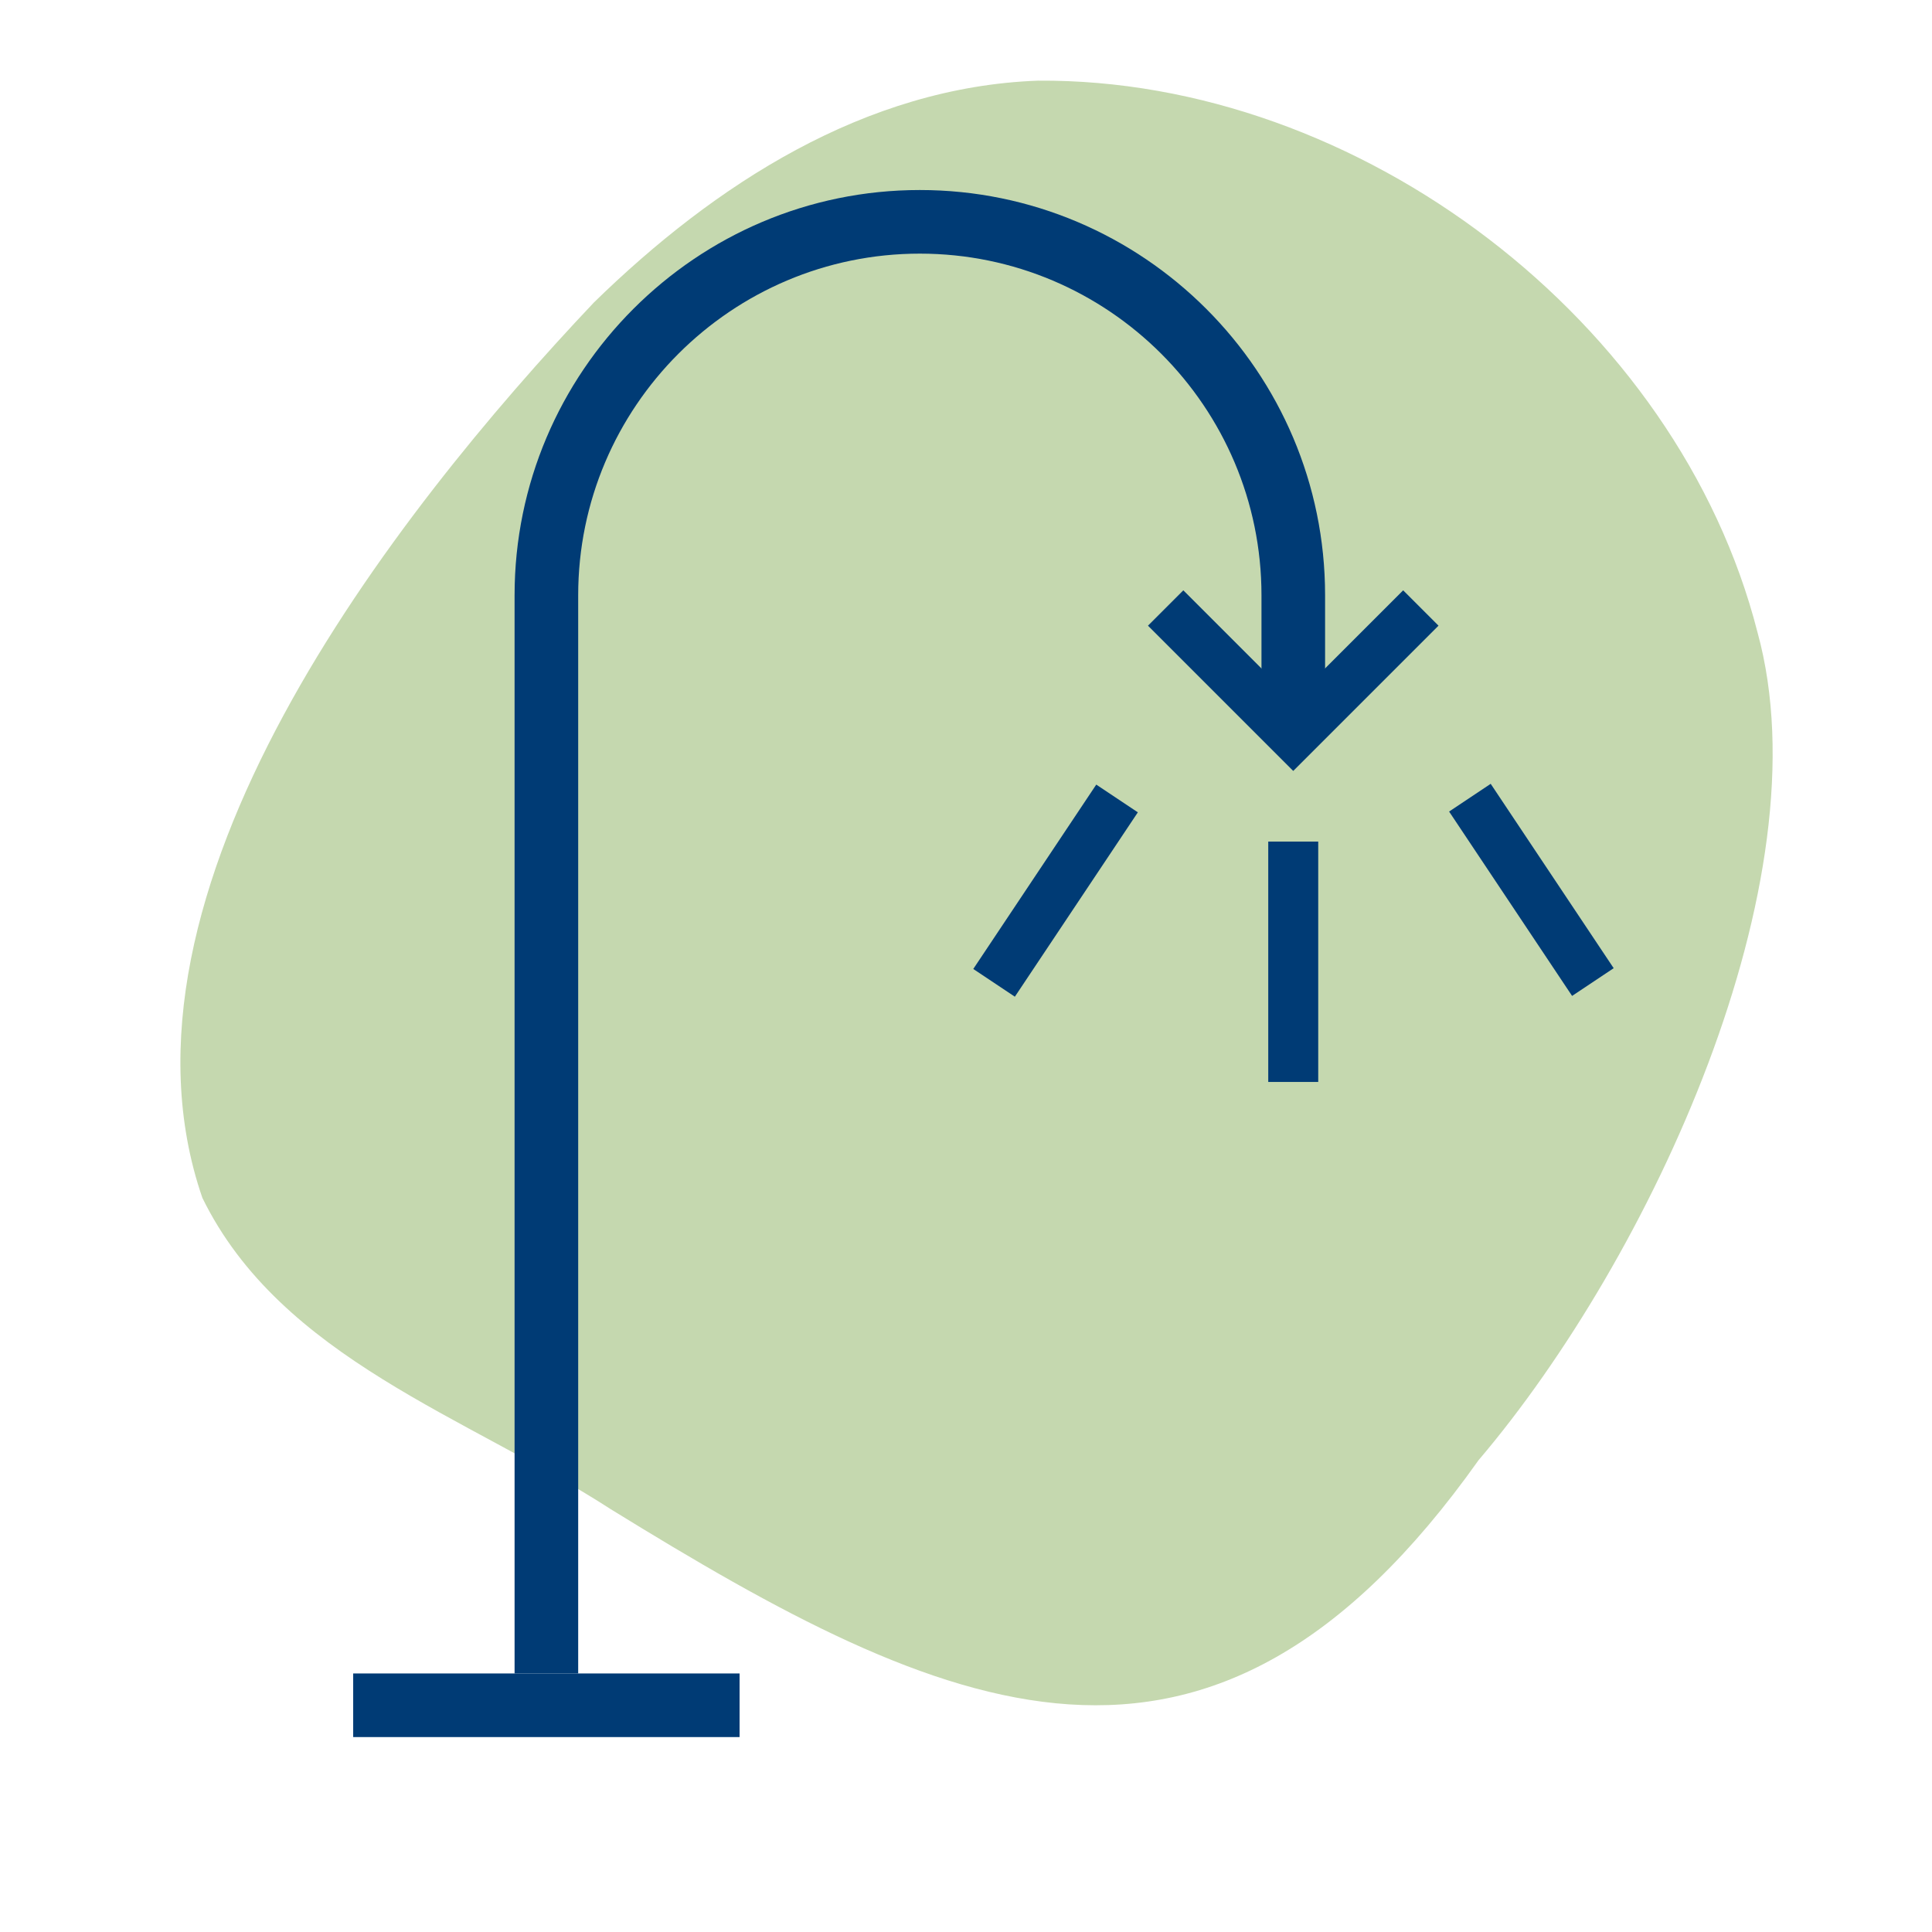 <?xml version="1.0" encoding="UTF-8" standalone="no"?>
<!-- Generator: Adobe Illustrator 26.3.1, SVG Export Plug-In . SVG Version: 6.00 Build 0)  -->

<svg
   version="1.1"
   id="Pictos_RVB"
   x="0px"
   y="0px"
   viewBox="0 0 425.2 425.2"
   style="enable-background:new 0 0 425.2 425.2;"
   xml:space="preserve"
   sodipodi:docname="GENEDIS_Pictos_RVB_PROD_ECLAIRAGE.svgz"
   xmlns:inkscape="http://www.inkscape.org/namespaces/inkscape"
   xmlns:sodipodi="http://sodipodi.sourceforge.net/DTD/sodipodi-0.dtd"
   xmlns="http://www.w3.org/2000/svg"
   xmlns:svg="http://www.w3.org/2000/svg"><defs
   id="defs31" /><sodipodi:namedview
   id="namedview29"
   pagecolor="#ffffff"
   bordercolor="#666666"
   borderopacity="1.0"
   inkscape:pageshadow="2"
   inkscape:pageopacity="0.0"
   inkscape:pagecheckerboard="0" />
<style
   type="text/css"
   id="style2">
	.st0{fill:#C5D8AF;}
	.st1{fill:#003B75;}
	.st2{fill:none;}
</style>
<g
   id="g26">
	<path
   class="st0"
   d="M130.72,66.56C86.6,113.21,21.37,196.51,44.54,263.63c17.32,35.38,58.61,48.28,89.83,68.49   c73.69,45.44,131.76,72.77,191.03-10.75c37.82-44.45,76.44-127.53,61.4-182.19C369.3,70.55,299.13,17.26,228.49,17.75   C190.39,19.12,157.25,40.65,130.72,66.56z"
   id="path4" />
	<g
   id="g8">
		<rect
   x="0"
   y="0.46"
   class="st2"
   width="425.2"
   height="425.2"
   id="rect6" />
	</g>
	<g
   id="g24">
		<polygon
   class="st1"
   points="284.62,169.67 252.65,137.7 260.43,129.92 284.62,154.11 308.81,129.92 316.59,137.7   "
   id="polygon10" />
		<rect
   x="77.73"
   y="368.3"
   class="st1"
   width="85.04"
   height="14"
   id="rect12" />
		<path
   class="st1"
   d="M127.25,368.3h-14V131.01c0-49.18,40.01-89.19,89.19-89.19s89.19,40.01,89.19,89.19v23.48h-14v-23.48    c0-41.46-33.73-75.19-75.19-75.19s-75.19,33.73-75.19,75.19V368.3z"
   id="path14" />
		<g
   id="g22">
			<rect
   x="279.12"
   y="185.22"
   class="st1"
   width="11"
   height="52.9"
   id="rect16" />
			
				<rect
   x="331.49"
   y="171.57"
   transform="matrix(0.832 -0.555 0.555 0.832 -52.098 219.839)"
   class="st1"
   width="11"
   height="48.77"
   id="rect18" />
			
				<rect
   x="207.87"
   y="190.45"
   transform="matrix(0.555 -0.832 0.832 0.555 -59.622 280.502)"
   class="st1"
   width="48.77"
   height="11"
   id="rect20" />
		</g>
	</g>
</g>
</svg>

